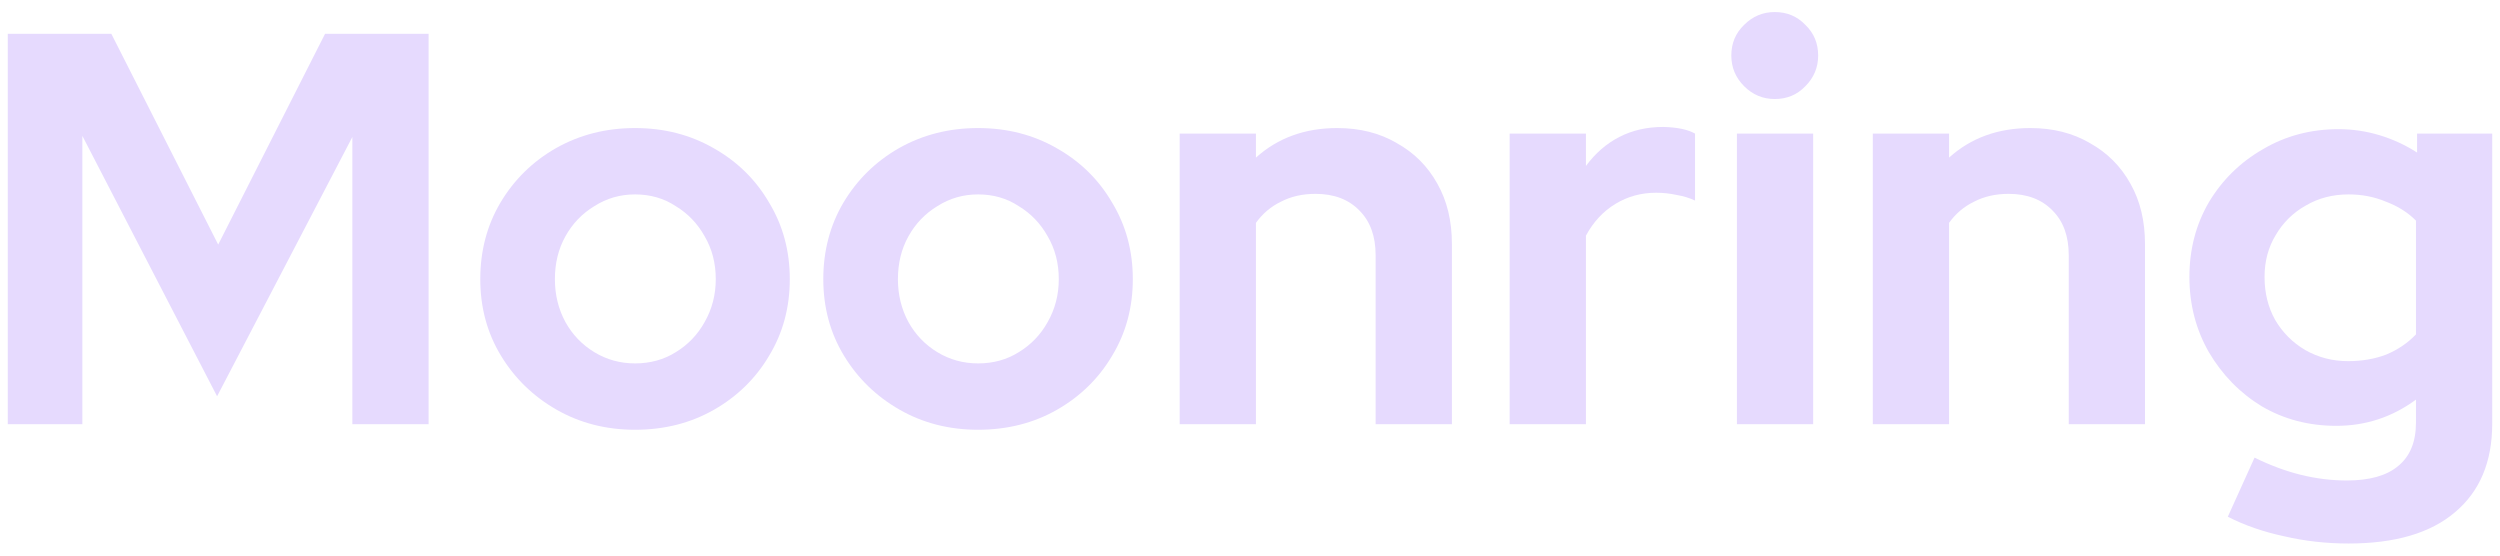 <svg width="72" height="16" viewBox="0 0 72 16" fill="none" xmlns="http://www.w3.org/2000/svg">
<path d="M0.224 12.216V0.973H3.206L6.284 7.044L9.362 0.973H12.344V12.216H10.148V3.945L6.252 11.413L2.372 3.913V12.216H0.224Z" fill="#E6DAFE"/>
<path d="M18.289 12.377C17.456 12.377 16.702 12.184 16.029 11.799C15.355 11.413 14.821 10.894 14.426 10.241C14.03 9.588 13.832 8.854 13.832 8.04C13.832 7.226 14.025 6.493 14.41 5.84C14.805 5.176 15.339 4.651 16.013 4.266C16.697 3.88 17.456 3.688 18.289 3.688C19.123 3.688 19.876 3.88 20.55 4.266C21.234 4.651 21.768 5.176 22.153 5.84C22.548 6.493 22.746 7.226 22.746 8.04C22.746 8.854 22.548 9.588 22.153 10.241C21.768 10.894 21.239 11.413 20.566 11.799C19.892 12.184 19.134 12.377 18.289 12.377ZM18.289 10.466C18.727 10.466 19.118 10.358 19.46 10.144C19.812 9.93 20.09 9.641 20.293 9.277C20.507 8.902 20.614 8.49 20.614 8.04C20.614 7.58 20.507 7.168 20.293 6.804C20.09 6.439 19.812 6.15 19.46 5.936C19.118 5.711 18.727 5.599 18.289 5.599C17.862 5.599 17.472 5.711 17.119 5.936C16.766 6.15 16.488 6.439 16.285 6.804C16.082 7.168 15.981 7.58 15.981 8.04C15.981 8.49 16.082 8.902 16.285 9.277C16.488 9.641 16.766 9.93 17.119 10.144C17.472 10.358 17.862 10.466 18.289 10.466Z" fill="#E6DAFE"/>
<path d="M28.168 12.377C27.335 12.377 26.581 12.184 25.908 11.799C25.234 11.413 24.7 10.894 24.305 10.241C23.909 9.588 23.711 8.854 23.711 8.04C23.711 7.226 23.904 6.493 24.288 5.84C24.684 5.176 25.218 4.651 25.892 4.266C26.576 3.88 27.335 3.688 28.168 3.688C29.002 3.688 29.755 3.88 30.429 4.266C31.113 4.651 31.647 5.176 32.032 5.84C32.427 6.493 32.625 7.226 32.625 8.04C32.625 8.854 32.427 9.588 32.032 10.241C31.647 10.894 31.118 11.413 30.445 11.799C29.771 12.184 29.013 12.377 28.168 12.377ZM28.168 10.466C28.606 10.466 28.997 10.358 29.338 10.144C29.691 9.93 29.969 9.641 30.172 9.277C30.386 8.902 30.493 8.49 30.493 8.04C30.493 7.58 30.386 7.168 30.172 6.804C29.969 6.439 29.691 6.15 29.338 5.936C28.997 5.711 28.606 5.599 28.168 5.599C27.741 5.599 27.351 5.711 26.998 5.936C26.645 6.15 26.367 6.439 26.164 6.804C25.961 7.168 25.86 7.58 25.86 8.04C25.86 8.49 25.961 8.902 26.164 9.277C26.367 9.641 26.645 9.93 26.998 10.144C27.351 10.358 27.741 10.466 28.168 10.466Z" fill="#E6DAFE"/>
<path d="M33.975 12.216V3.848H36.171V4.539C36.802 3.971 37.582 3.688 38.512 3.688C39.164 3.688 39.736 3.832 40.227 4.121C40.73 4.4 41.12 4.791 41.398 5.294C41.676 5.786 41.815 6.365 41.815 7.028V12.216H39.618V7.35C39.618 6.804 39.463 6.375 39.153 6.065C38.843 5.744 38.421 5.583 37.887 5.583C37.513 5.583 37.181 5.658 36.893 5.808C36.604 5.947 36.364 6.15 36.171 6.418V12.216H33.975Z" fill="#E6DAFE"/>
<path d="M43.478 12.216V3.848H45.675V4.78C45.942 4.416 46.263 4.137 46.636 3.945C47.011 3.752 47.433 3.656 47.903 3.656C48.309 3.666 48.614 3.731 48.817 3.848V5.776C48.657 5.701 48.48 5.647 48.288 5.615C48.095 5.572 47.898 5.551 47.695 5.551C47.267 5.551 46.877 5.658 46.524 5.872C46.172 6.086 45.888 6.391 45.675 6.787V12.216H43.478Z" fill="#E6DAFE"/>
<path d="M50.023 12.216V3.848H52.219V12.216H50.023ZM51.113 2.852C50.771 2.852 50.477 2.729 50.231 2.483C49.985 2.237 49.862 1.942 49.862 1.6C49.862 1.246 49.985 0.952 50.231 0.716C50.477 0.47 50.771 0.347 51.113 0.347C51.465 0.347 51.759 0.47 51.994 0.716C52.24 0.952 52.363 1.246 52.363 1.6C52.363 1.942 52.24 2.237 51.994 2.483C51.759 2.729 51.465 2.852 51.113 2.852Z" fill="#E6DAFE"/>
<path d="M53.937 12.216V3.848H56.133V4.539C56.763 3.971 57.544 3.688 58.474 3.688C59.125 3.688 59.697 3.832 60.189 4.121C60.691 4.4 61.081 4.791 61.359 5.294C61.637 5.786 61.776 6.365 61.776 7.028V12.216H59.58V7.35C59.58 6.804 59.425 6.375 59.115 6.065C58.805 5.744 58.383 5.583 57.848 5.583C57.474 5.583 57.143 5.658 56.854 5.808C56.566 5.947 56.325 6.15 56.133 6.418V12.216H53.937Z" fill="#E6DAFE"/>
<path d="M67.64 15.653C66.999 15.653 66.379 15.584 65.78 15.444C65.182 15.316 64.642 15.129 64.161 14.882L64.931 13.18C65.39 13.405 65.839 13.571 66.277 13.678C66.716 13.785 67.154 13.838 67.592 13.838C68.244 13.838 68.736 13.699 69.067 13.421C69.409 13.142 69.58 12.725 69.58 12.168V11.509C68.896 12.013 68.132 12.264 67.287 12.264C66.496 12.264 65.78 12.077 65.139 11.702C64.508 11.317 64.001 10.797 63.616 10.144C63.242 9.491 63.055 8.768 63.055 7.976C63.055 7.184 63.242 6.466 63.616 5.824C64.001 5.181 64.519 4.673 65.171 4.298C65.823 3.913 66.55 3.72 67.351 3.72C67.758 3.72 68.153 3.779 68.538 3.896C68.923 4.014 69.281 4.18 69.612 4.394V3.848H71.776V12.2C71.776 13.303 71.418 14.154 70.702 14.754C69.997 15.354 68.976 15.653 67.64 15.653ZM67.624 10.401C68.03 10.401 68.399 10.337 68.73 10.209C69.061 10.069 69.345 9.877 69.58 9.63V6.354C69.345 6.118 69.056 5.936 68.714 5.808C68.383 5.669 68.025 5.599 67.64 5.599C67.18 5.599 66.769 5.706 66.406 5.92C66.042 6.124 65.754 6.407 65.54 6.771C65.326 7.125 65.219 7.526 65.219 7.976C65.219 8.436 65.321 8.849 65.524 9.213C65.738 9.577 66.026 9.866 66.389 10.08C66.764 10.294 67.175 10.401 67.624 10.401Z" fill="#E6DAFE"/>
</svg>

